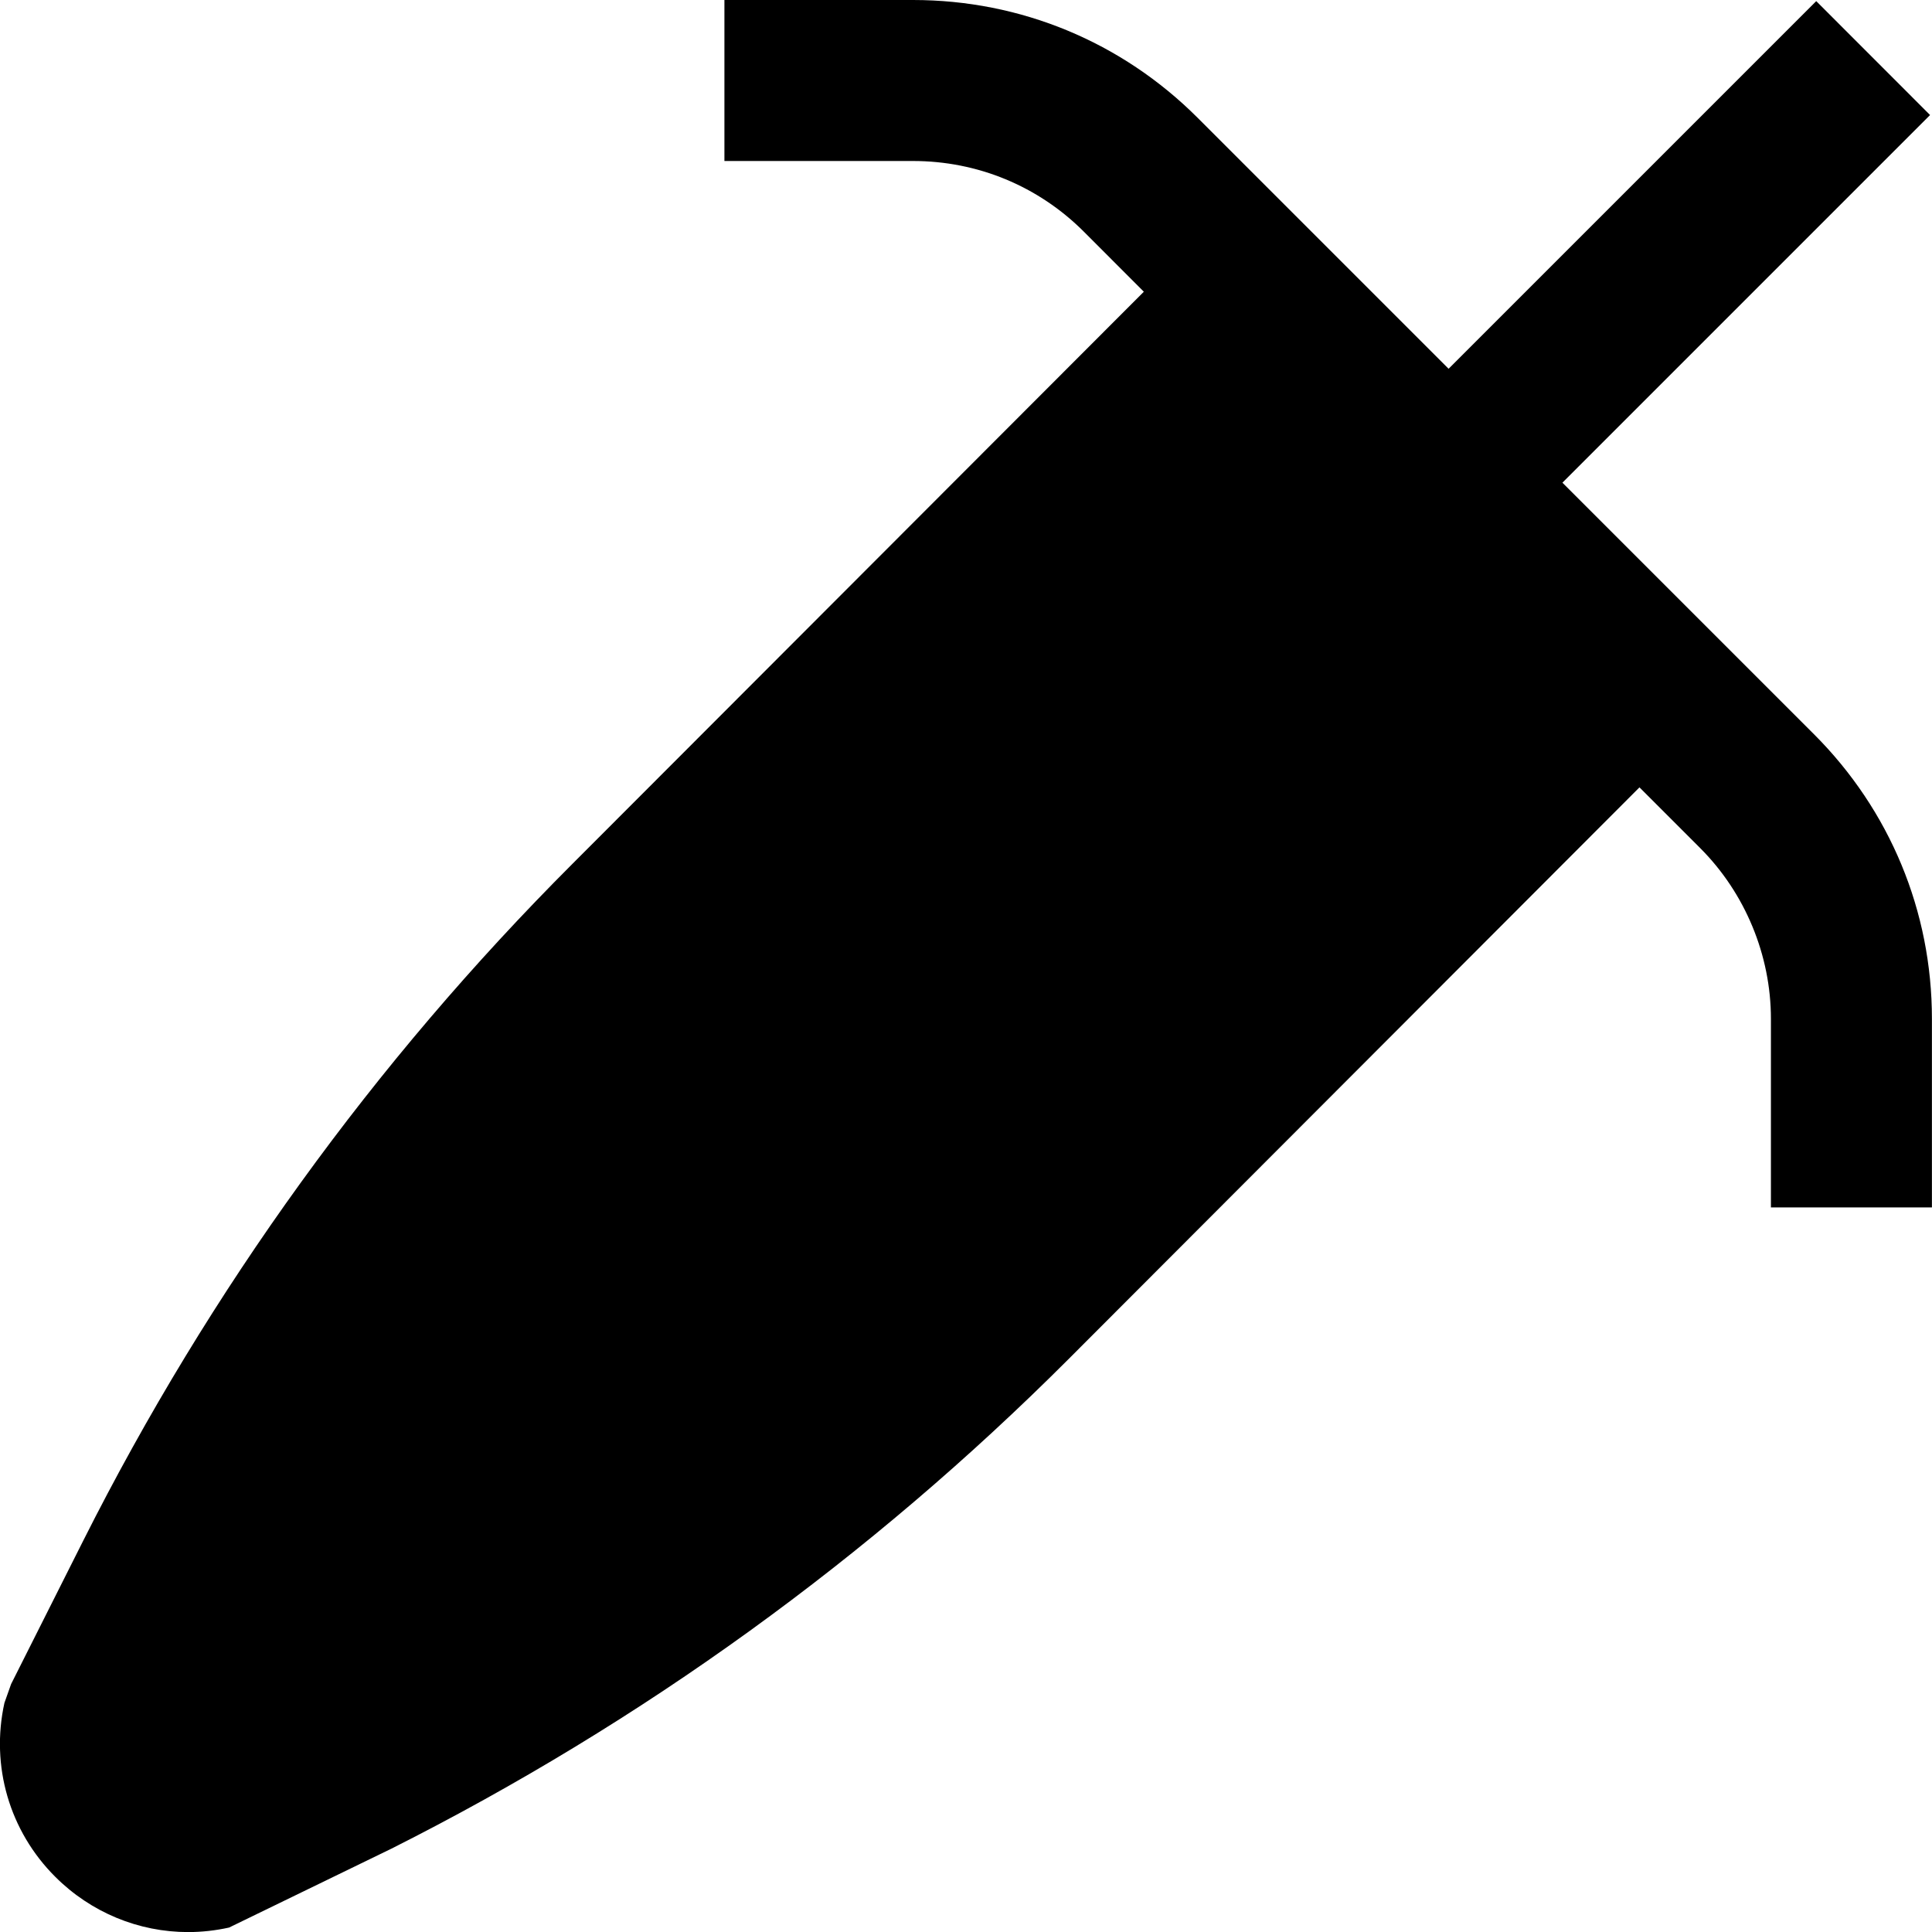 <?xml version="1.0" encoding="UTF-8"?>
<svg xmlns="http://www.w3.org/2000/svg" id="Layer_1" data-name="Layer 1" viewBox="0 0 24 24">
  <path d="m22.535,9.122l-3.126-3.126,4.567-4.567L22.562.014l-4.567,4.567-3.117-3.117c-.944-.944-2.2-1.464-3.536-1.464h-2.343v2h2.343c.802,0,1.556.312,2.122.878l.745.746-7.099,7.108c-2.463,2.463-4.507,5.291-6.074,8.403l-.898,1.785-.083.234c-.173.784.062,1.592.631,2.16.445.445,1.038.687,1.651.687.169,0,.339-.019.508-.056l2.021-.982c3.111-1.567,5.938-3.61,8.403-6.075l7.097-7.107.754.754c.559.559.879,1.332.879,2.121v2.343h2v-2.343c0-1.335-.521-2.591-1.465-3.535Z"/>
</svg>
